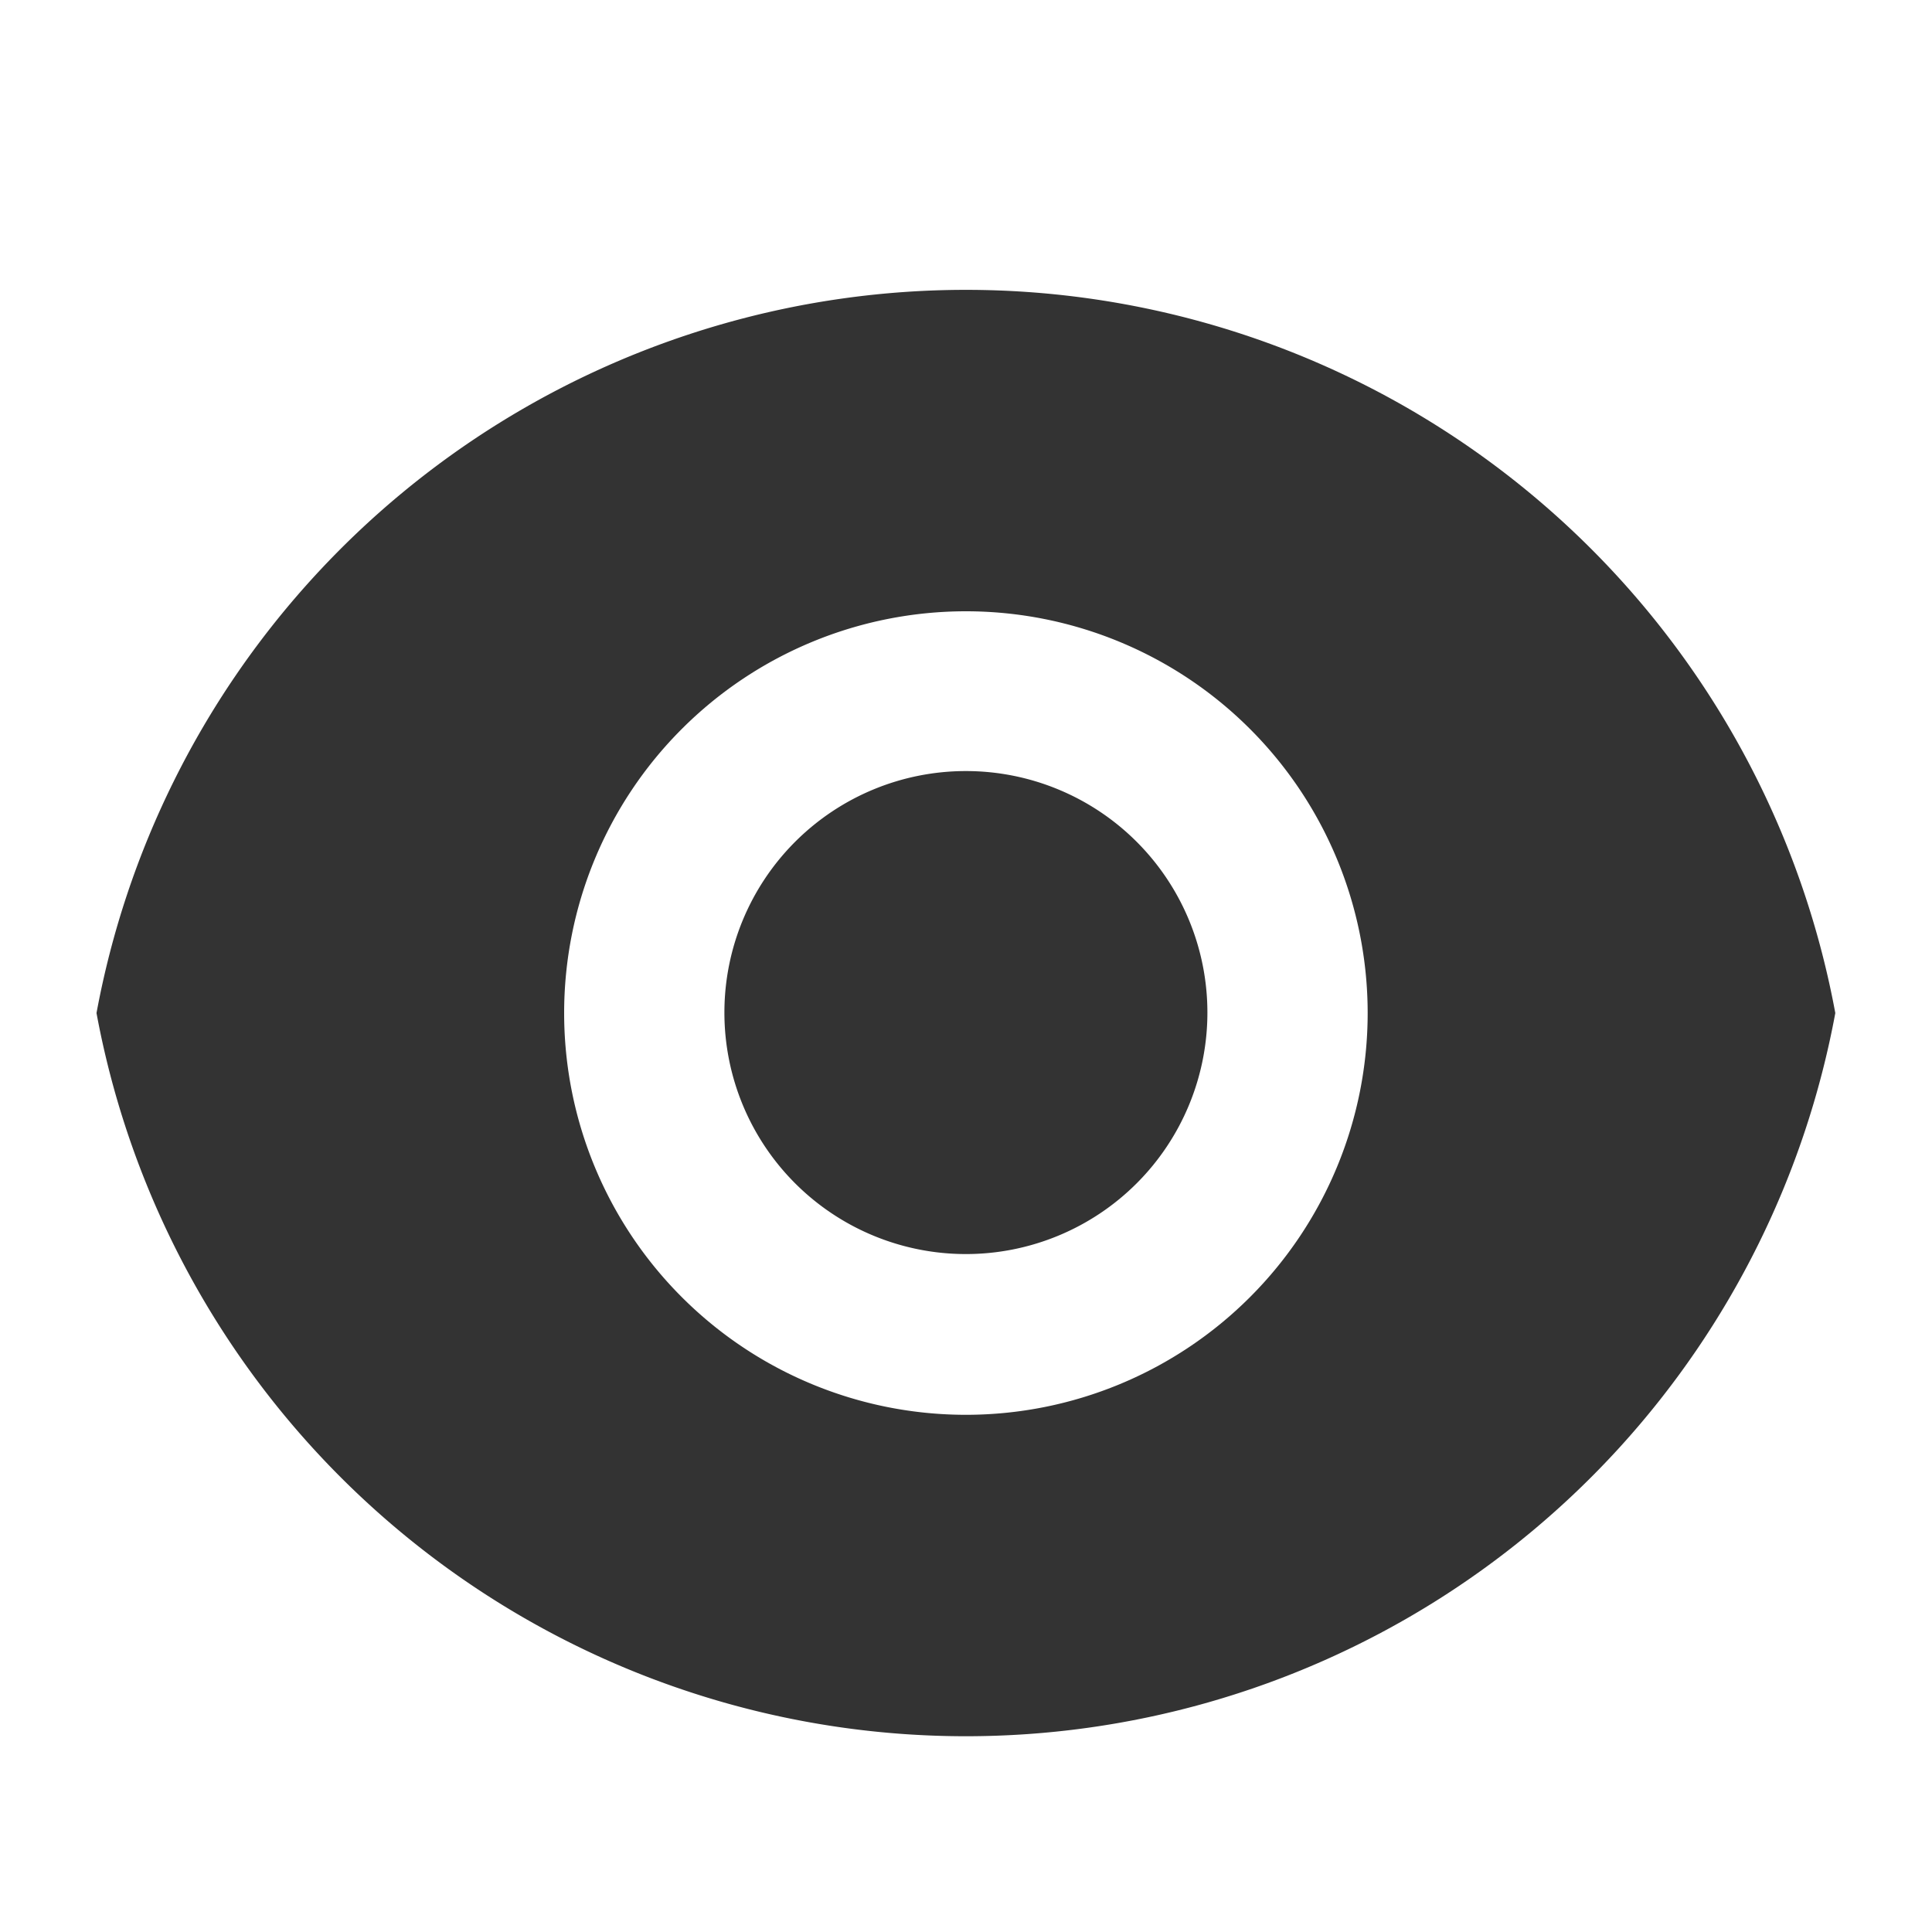 <svg id="icon_sichtbar" data-name="icon/sichtbar" xmlns="http://www.w3.org/2000/svg" width="20" height="20" viewBox="0 0 20 20">
  <path id="mask" d="M0,0H20V20H0Z" fill="none" opacity="0.2"/>
  <path id="icon_sichtbar-2" data-name="icon/sichtbar" d="M1.181,10.487a9.153,9.153,0,0,1,18,0,9.153,9.153,0,0,1-18,0Zm9,4.159a4.159,4.159,0,1,0-4.159-4.159A4.159,4.159,0,0,0,10.181,14.646Zm0-1.664a2.5,2.5,0,1,1,2.5-2.5A2.5,2.5,0,0,1,10.181,12.982Z" transform="translate(-0.182)" style="fill:#333;"/>
</svg>
